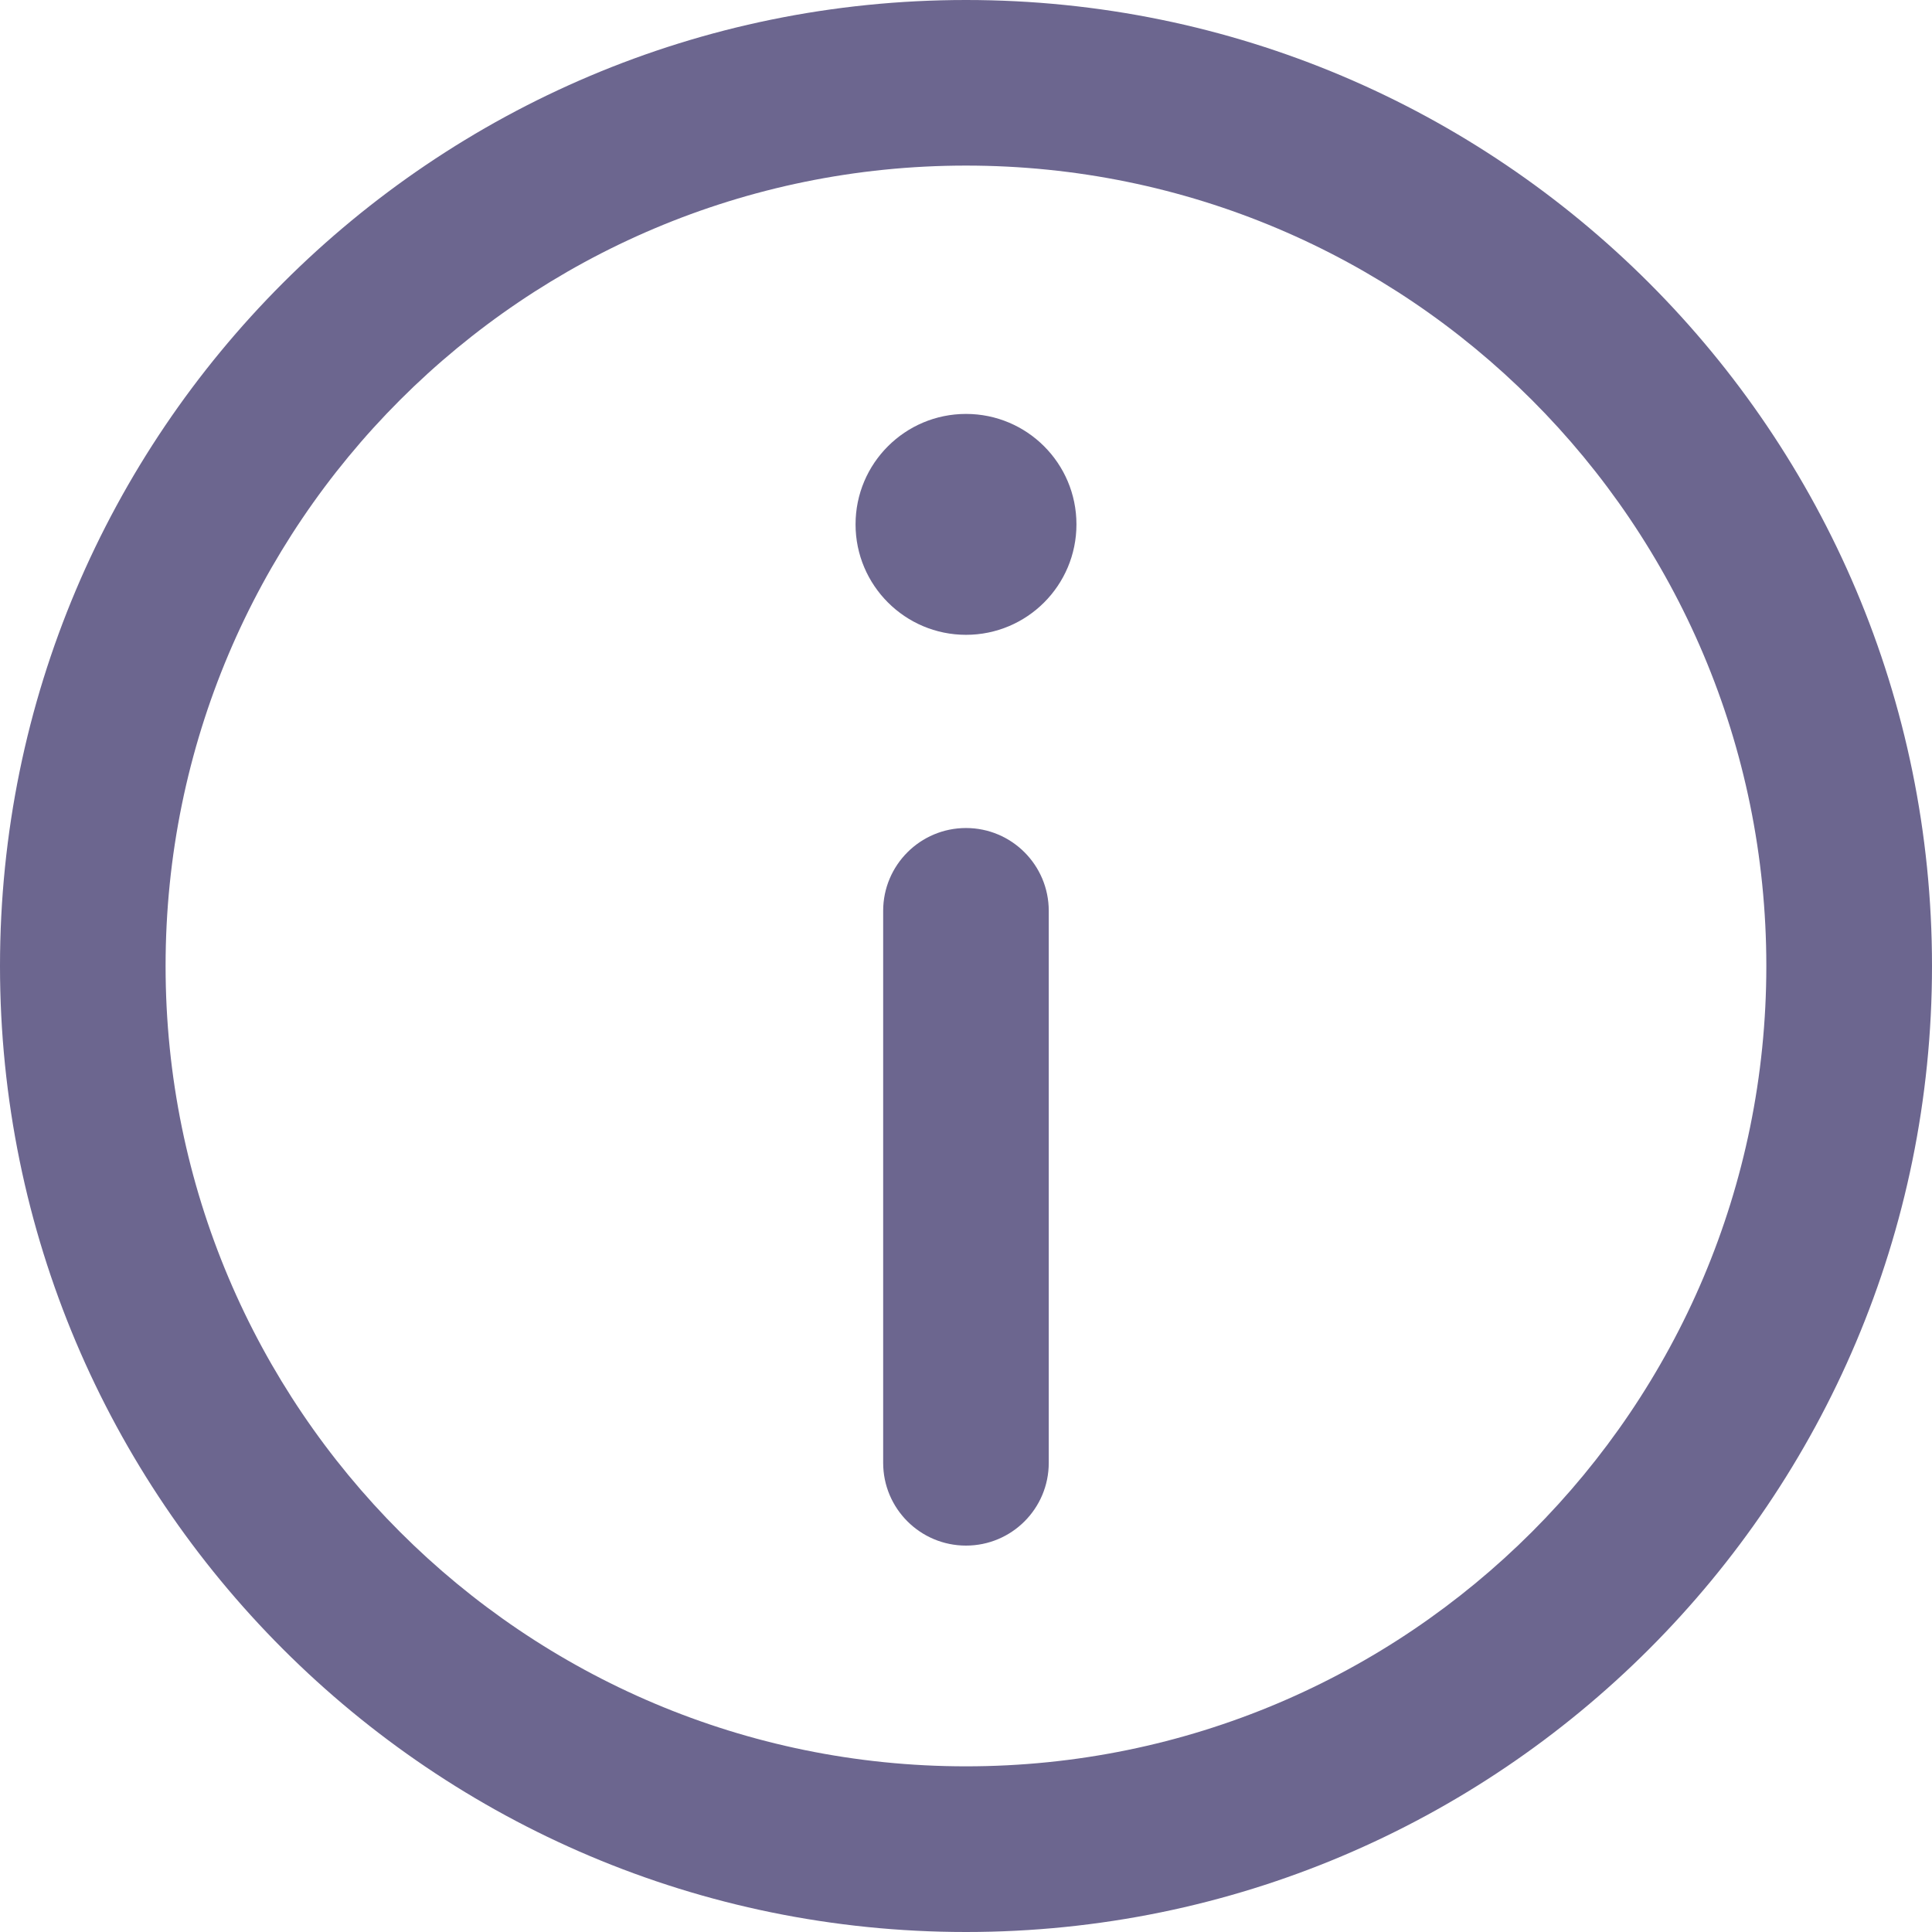 <?xml version="1.0" encoding="utf-8"?>
<!-- Generator: Adobe Illustrator 16.0.4, SVG Export Plug-In . SVG Version: 6.00 Build 0)  -->
<!DOCTYPE svg PUBLIC "-//W3C//DTD SVG 1.1//EN" "http://www.w3.org/Graphics/SVG/1.1/DTD/svg11.dtd">
<svg version="1.1" id="Layer_1" xmlns="http://www.w3.org/2000/svg" xmlns:xlink="http://www.w3.org/1999/xlink" x="0px" y="0px"
	 width="24px" height="24px" viewBox="4 4 24 24" enable-background="new 4 4 24 24" xml:space="preserve">
<g>
	<path fill="#6C668F" d="M16,14.286c0.568,0,1.028,0.461,1.028,1.029v6.857c0,0.568-0.46,1.028-1.028,1.028
		c-0.568,0-1.029-0.46-1.029-1.028v-6.857C14.971,14.747,15.432,14.286,16,14.286z"/>
	<path fill="#6C668F" d="M16,11.886c0.758,0,1.372-0.614,1.372-1.372c0-0.758-0.614-1.372-1.372-1.372
		c-0.757,0-1.372,0.614-1.372,1.372C14.628,11.271,15.243,11.886,16,11.886z"/>
	<path fill="#6C668F" d="M4,16C4,9.373,9.373,4,16,4c6.628,0,12,5.373,12,12c0,6.628-5.372,12-12,12C9.373,28,4,22.628,4,16z
		 M16,6.057c-5.492,0-9.943,4.451-9.943,9.943c0,5.491,4.451,9.942,9.943,9.942c5.491,0,9.942-4.451,9.942-9.942
		C25.942,10.508,21.491,6.057,16,6.057z"/>
</g>
</svg>
